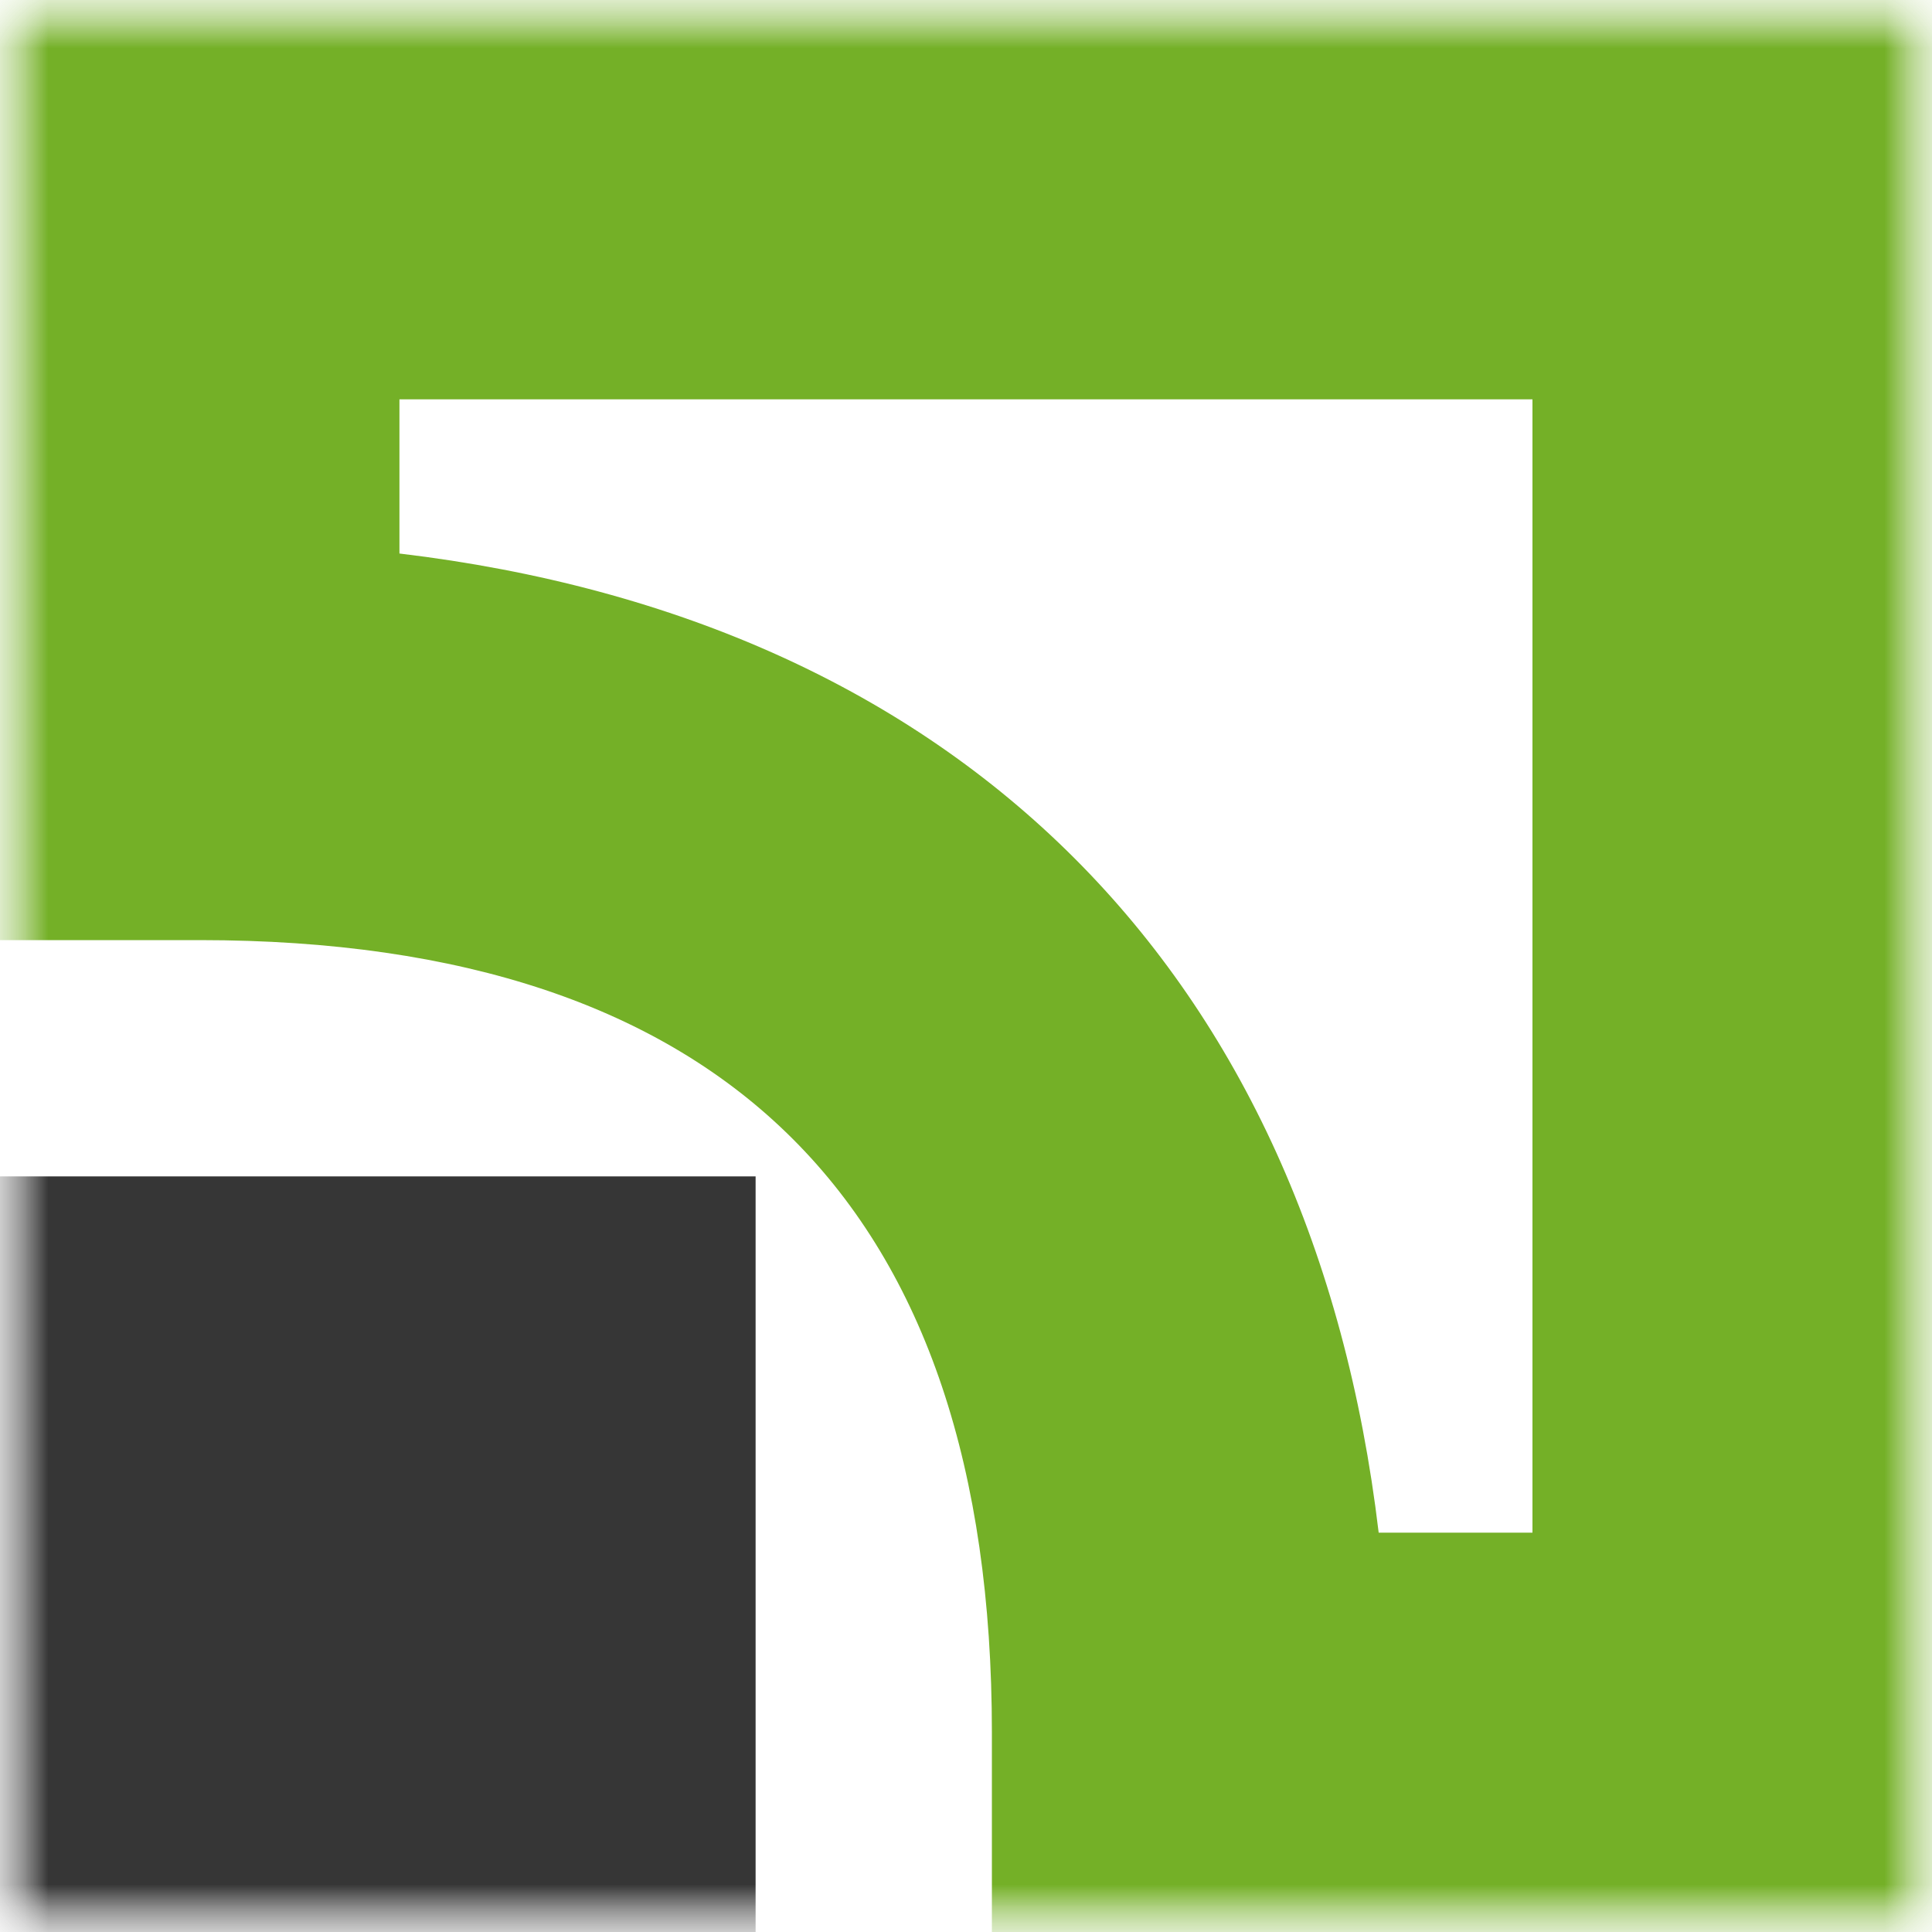 <svg width="20" height="20" fill="none" xmlns="http://www.w3.org/2000/svg"><g clip-path="url(#a)"><mask id="b" style="mask-type:luminance" maskUnits="userSpaceOnUse" x="0" y="0" width="20" height="20"><path d="M0 0h20v20H0V0Z" fill="#fff"/></mask><g mask="url(#b)"><mask id="c" style="mask-type:luminance" maskUnits="userSpaceOnUse" x="0" y="0" width="20" height="20"><path d="M0 0h20v20H0V0Z" fill="#fff"/></mask><g mask="url(#c)" fill-rule="evenodd" clip-rule="evenodd"><path d="m7.714 19.884-7.586-.009.009-7.69 7.585.01-.008 7.689Z" fill="#000"/><path d="M0 20h7.822v-7.822H0V20Z" fill="#363636"/><path d="M15.864 4.134v11.732h-1.592c-.69-5.8-4.335-9.445-10.137-10.136V4.134h11.729ZM0 0v9.732h2.068c5.44 0 8.2 2.759 8.2 8.2V20H20V0H0Z" fill="#74B027"/></g></g></g><defs><clipPath id="a"><path fill="#fff" d="M0 0h20v20H0z"/></clipPath></defs></svg>